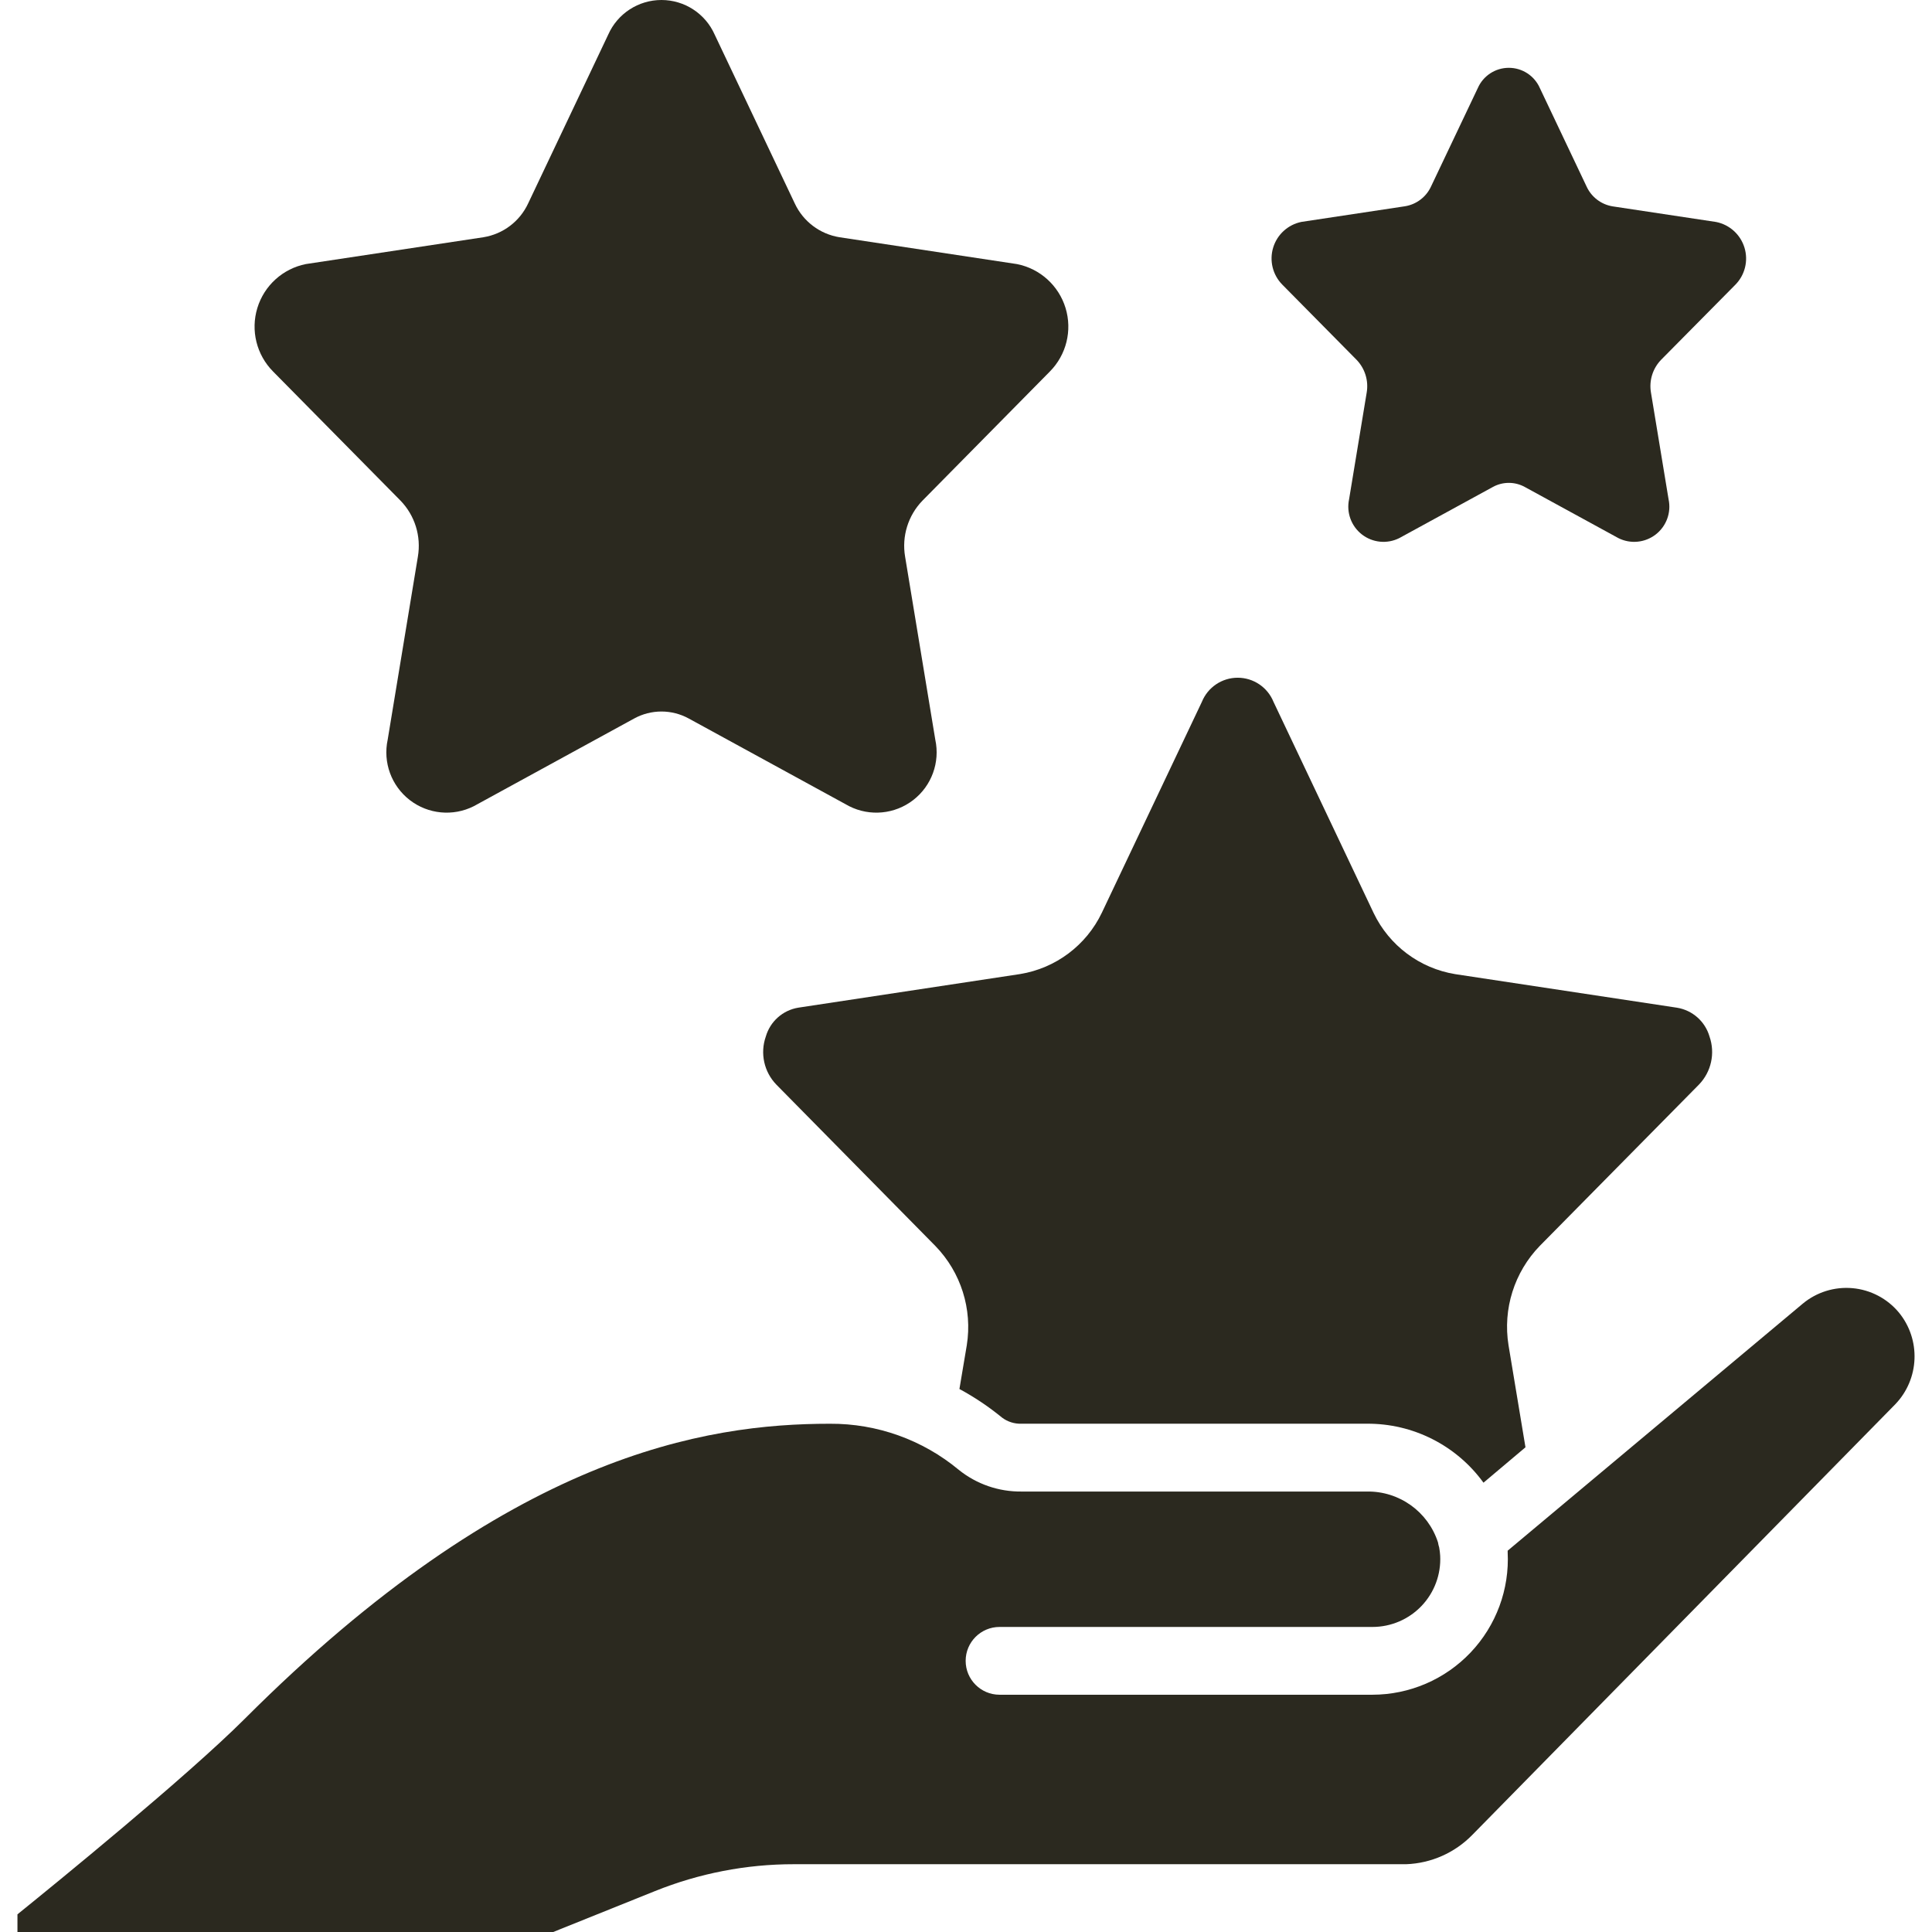 <?xml version="1.0" encoding="UTF-8"?> <svg xmlns="http://www.w3.org/2000/svg" width="512" height="512" viewBox="0 0 512 512" fill="none"> <g clip-path="url(#clip0_2278_99)"> <path d="M106.126 132.66C109.945 136.594 111.659 142.112 110.743 147.517L102.74 196.022C101.447 202.037 103.722 208.26 108.589 212.023C113.456 215.786 120.051 216.421 125.547 213.655L168.034 190.426C172.553 187.938 178.031 187.938 182.55 190.426L225.056 213.655C230.551 216.421 237.147 215.786 242.014 212.023C246.881 208.26 249.156 202.037 247.863 196.022L239.86 147.517C238.944 142.112 240.658 136.594 244.477 132.66L278.215 98.464C282.599 94.046 284.201 87.578 282.383 81.626C280.566 75.673 275.623 71.202 269.52 69.988L222.488 62.874C217.282 62.04 212.832 58.674 210.612 53.892L189.403 9.186C186.931 3.602 181.398 0 175.291 0C169.184 0 163.651 3.602 161.18 9.186L139.972 53.892C137.753 58.674 133.303 62.041 128.097 62.874L81.065 69.979C74.961 71.193 70.019 75.664 68.202 81.617C66.385 87.569 67.986 94.038 72.37 98.455L106.126 132.66Z" fill="#2B291F"></path> <path d="M359.496 95.346C361.722 97.642 362.723 100.861 362.191 104.014L357.52 132.318C356.768 135.826 358.096 139.454 360.934 141.648C363.772 143.842 367.618 144.214 370.823 142.603L395.615 129.057C398.254 127.603 401.455 127.603 404.094 129.057L428.886 142.603C432.092 144.214 435.937 143.842 438.775 141.648C441.613 139.454 442.941 135.826 442.189 132.318L437.518 104.014C436.986 100.86 437.987 97.642 440.213 95.346L459.893 75.45C462.438 72.867 463.363 69.098 462.304 65.63C461.245 62.162 458.372 59.553 454.818 58.832L427.386 54.691C424.343 54.203 421.745 52.228 420.461 49.427L408.083 23.351C406.652 20.083 403.423 17.972 399.855 17.972C396.287 17.972 393.058 20.083 391.627 23.351L379.249 49.4C377.965 52.201 375.366 54.176 372.324 54.664L344.892 58.805C341.339 59.526 338.465 62.135 337.406 65.603C336.347 69.071 337.272 72.84 339.817 75.423L359.496 95.346Z" fill="#2B291F"></path> <path d="M211.581 267.038C207.466 267.705 204.104 270.685 202.949 274.691C201.39 279.126 202.471 284.061 205.743 287.437L247.898 330.211C254.656 337.179 257.735 346.925 256.207 356.513L254.258 368.1C258.249 370.255 262.023 372.788 265.531 375.663C267.016 376.788 268.843 377.365 270.705 377.298H362.219C374.445 377.205 385.962 383.027 393.137 392.927L404.266 383.549L399.775 356.512C398.225 346.908 401.302 337.138 408.075 330.157L450.23 287.436C453.5 284.063 454.588 279.135 453.042 274.699C451.888 270.705 448.539 267.73 444.437 267.055L385.665 258.162C376.249 256.63 368.175 250.593 364.044 241.994L337.491 185.997C335.925 182.132 332.171 179.604 328.001 179.604C323.831 179.604 320.078 182.133 318.511 185.997L292.004 241.877C287.879 250.517 279.786 256.59 270.338 258.135L211.581 267.038Z" fill="#2B291F"></path> <path d="M146.61 512L173.557 501.167C185.262 496.449 197.765 494.028 210.385 494.035H372.654C379.264 493.793 385.528 491.021 390.152 486.292L502.254 372.16C508.701 365.459 509.11 354.992 503.206 347.809C500.129 344.119 495.71 341.805 490.924 341.377C486.138 340.949 481.379 342.442 477.696 345.528L399.548 410.947V411.342C400.055 421.174 396.506 430.782 389.729 437.924C382.953 445.065 373.543 449.113 363.699 449.122H264.892C259.931 449.122 255.909 445.1 255.909 440.14C255.909 435.18 259.932 431.158 264.892 431.158H363.699C368.623 431.164 373.334 429.149 376.731 425.583C380.127 422.017 381.911 417.213 381.664 412.295C381.62 411.551 381.53 410.81 381.395 410.076C381.254 409.642 381.149 409.197 381.081 408.747C378.445 400.593 370.786 395.123 362.218 395.273H270.705C264.667 395.341 258.792 393.309 254.086 389.524C244.501 381.561 232.414 377.235 219.953 377.308C186.942 377.308 134.952 385.392 64.843 455.518C49.483 470.86 14.865 499.048 4.625 507.321V512.001H146.61V512Z" fill="#2B291F"></path> </g> <defs> <clipPath id="clip0_2278_99"> <rect width="512" height="512" fill="white"></rect> </clipPath> </defs> </svg> 